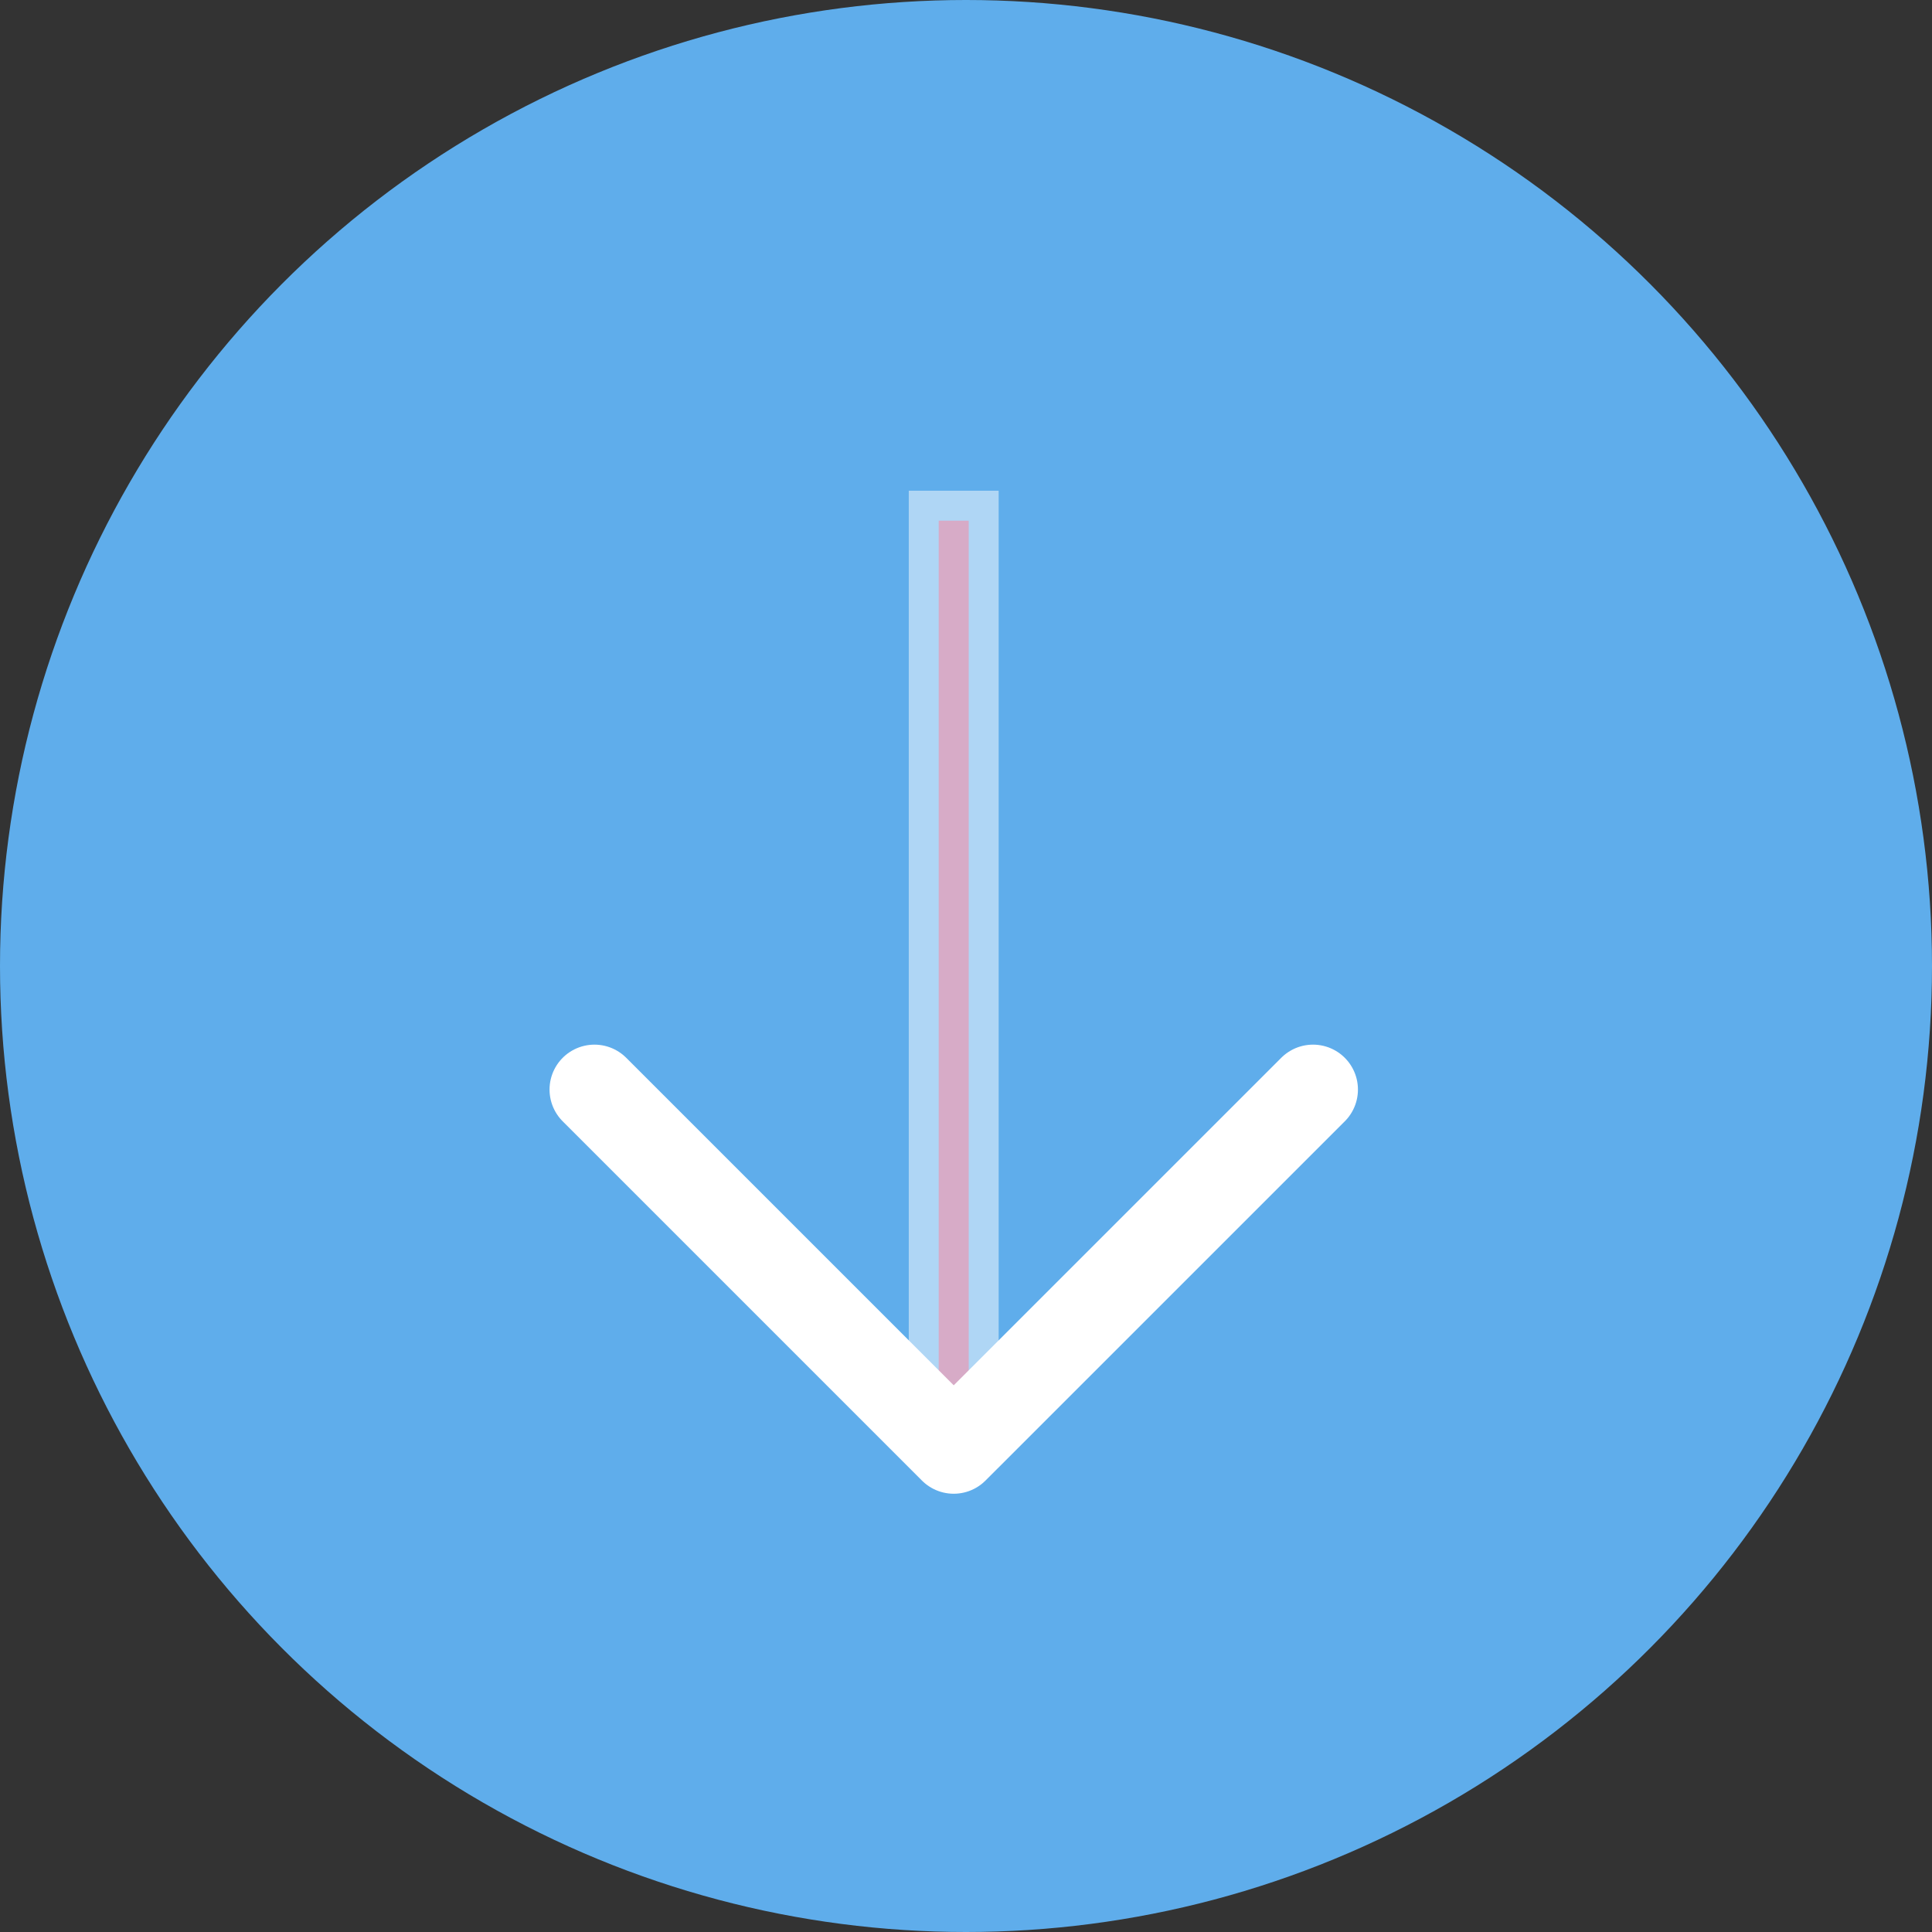 <svg width="42" height="42" viewBox="0 0 42 42" fill="none" xmlns="http://www.w3.org/2000/svg">
<rect x="0" y="0" width="42" height="42" fill="#333333" stroke="none"/>
<circle cx="21" cy="21" r="21" fill="#5FADEB"/>
<path opacity="0.5" d="M21.059 11.319V30.845H20.407V11.319H21.059Z" fill="#FF0032" stroke="white" stroke-width="1.302"/>
<path d="M28.544 23.686L20.733 31.496L12.923 23.686" stroke="white" stroke-width="1.953" stroke-linecap="round" stroke-linejoin="round"/>
</svg>
